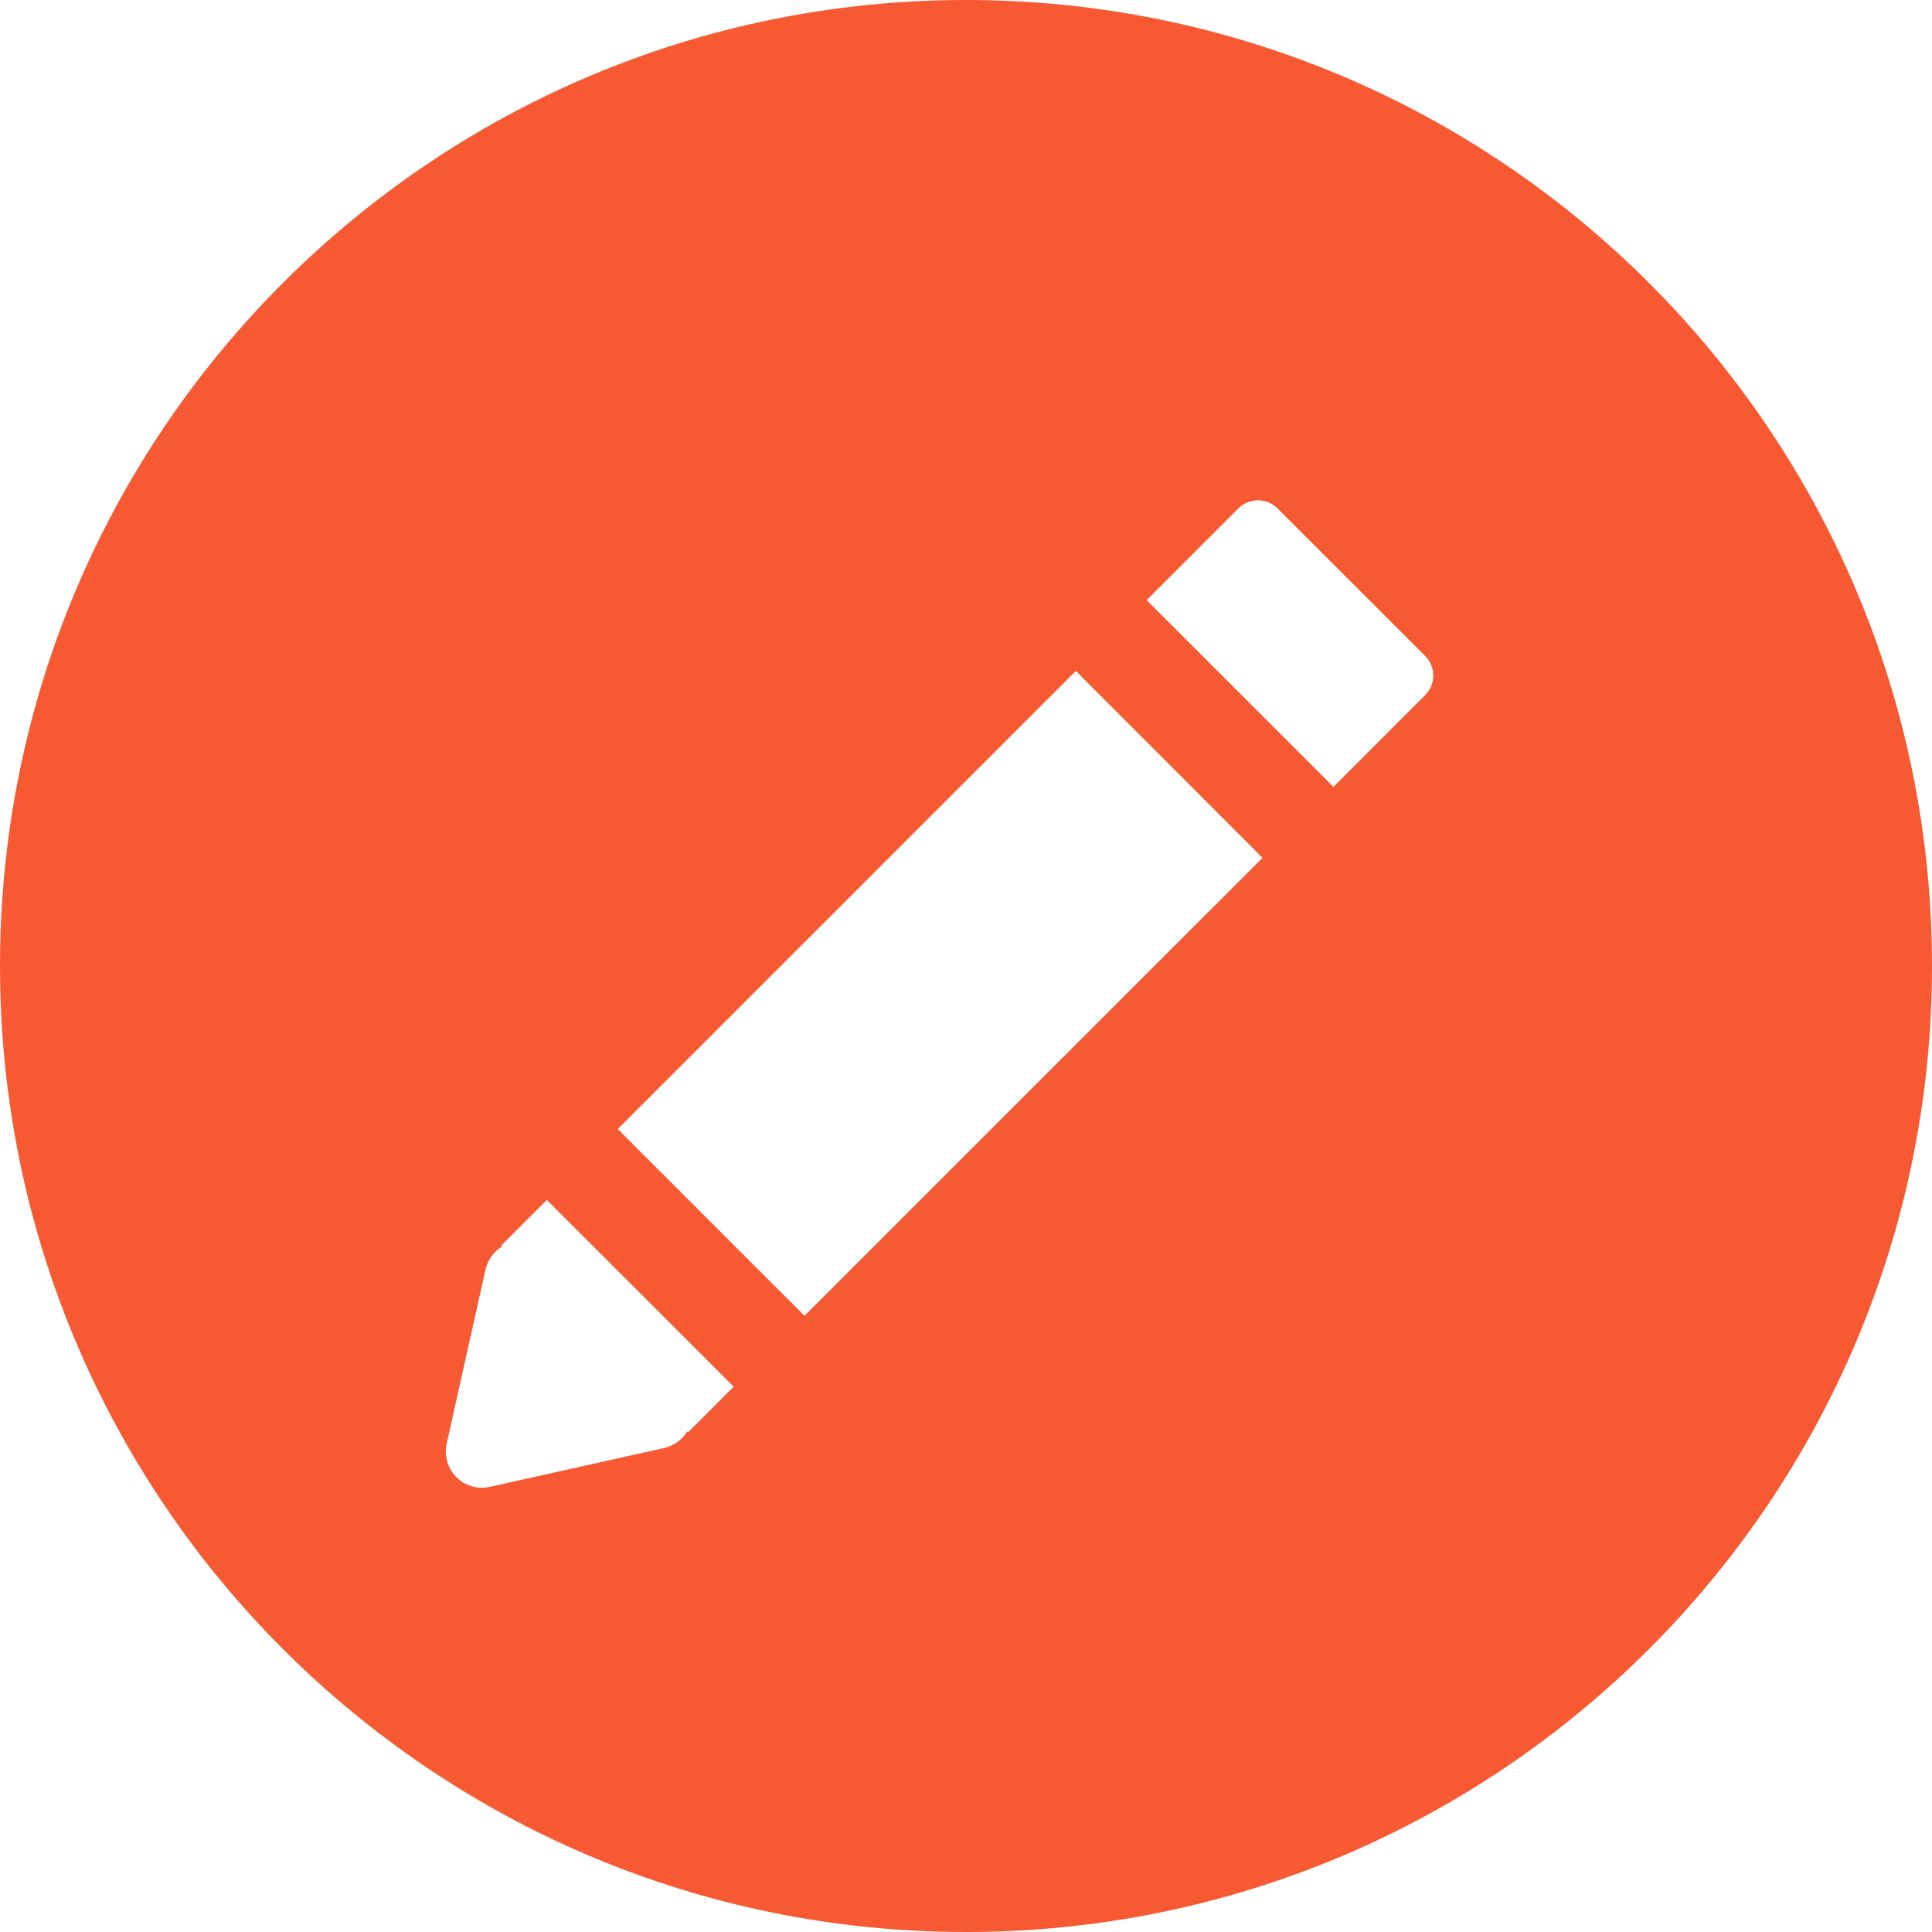 <svg width="20px" height="20px" viewBox="0 0 20 20" version="1.1" xmlns="http://www.w3.org/2000/svg" xmlns:xlink="http://www.w3.org/1999/xlink">
    <g id="STORY-Preview" stroke="none" stroke-width="1" fill="none" fill-rule="evenodd">
        <g id="Story-Preview---Not-Logged-in" transform="translate(-963, -580)" fill="#F75932" fill-rule="nonzero">
            <g id="Group-30" transform="translate(943, 79)">
                <g id="Group-39" transform="translate(20, 500)">
                    <g id="Group-40">
                        <g id="pencil" transform="translate(0, 1)">
                            <path d="M10,0 C4.477,0 6.66666637e-05,4.477 6.66666637e-05,10 C6.66666637e-05,15.522 4.477,20 10,20 C15.522,20 20,15.522 20,10 C20,4.477 15.522,0 10,0 Z M14.753,7.196 L13.804,8.146 L11.87,6.213 L11.137,6.946 L13.07,8.88 L8.328,13.621 L6.395,11.688 L5.661,12.422 L7.595,14.355 L7.122,14.828 L7.113,14.819 C7.061,14.905 6.975,14.968 6.874,14.99 L5.071,15.392 C5.044,15.398 5.017,15.401 4.99,15.401 C4.891,15.401 4.796,15.363 4.725,15.292 C4.634,15.201 4.596,15.07 4.624,14.945 L5.026,13.142 C5.049,13.041 5.112,12.956 5.198,12.904 L5.189,12.894 L12.82,5.263 C12.932,5.151 13.114,5.151 13.225,5.263 L14.754,6.791 C14.865,6.903 14.865,7.084 14.753,7.196 Z" id="Shape"></path>
                        </g>
                    </g>
                </g>
            </g>
        </g>
    </g>
</svg>
